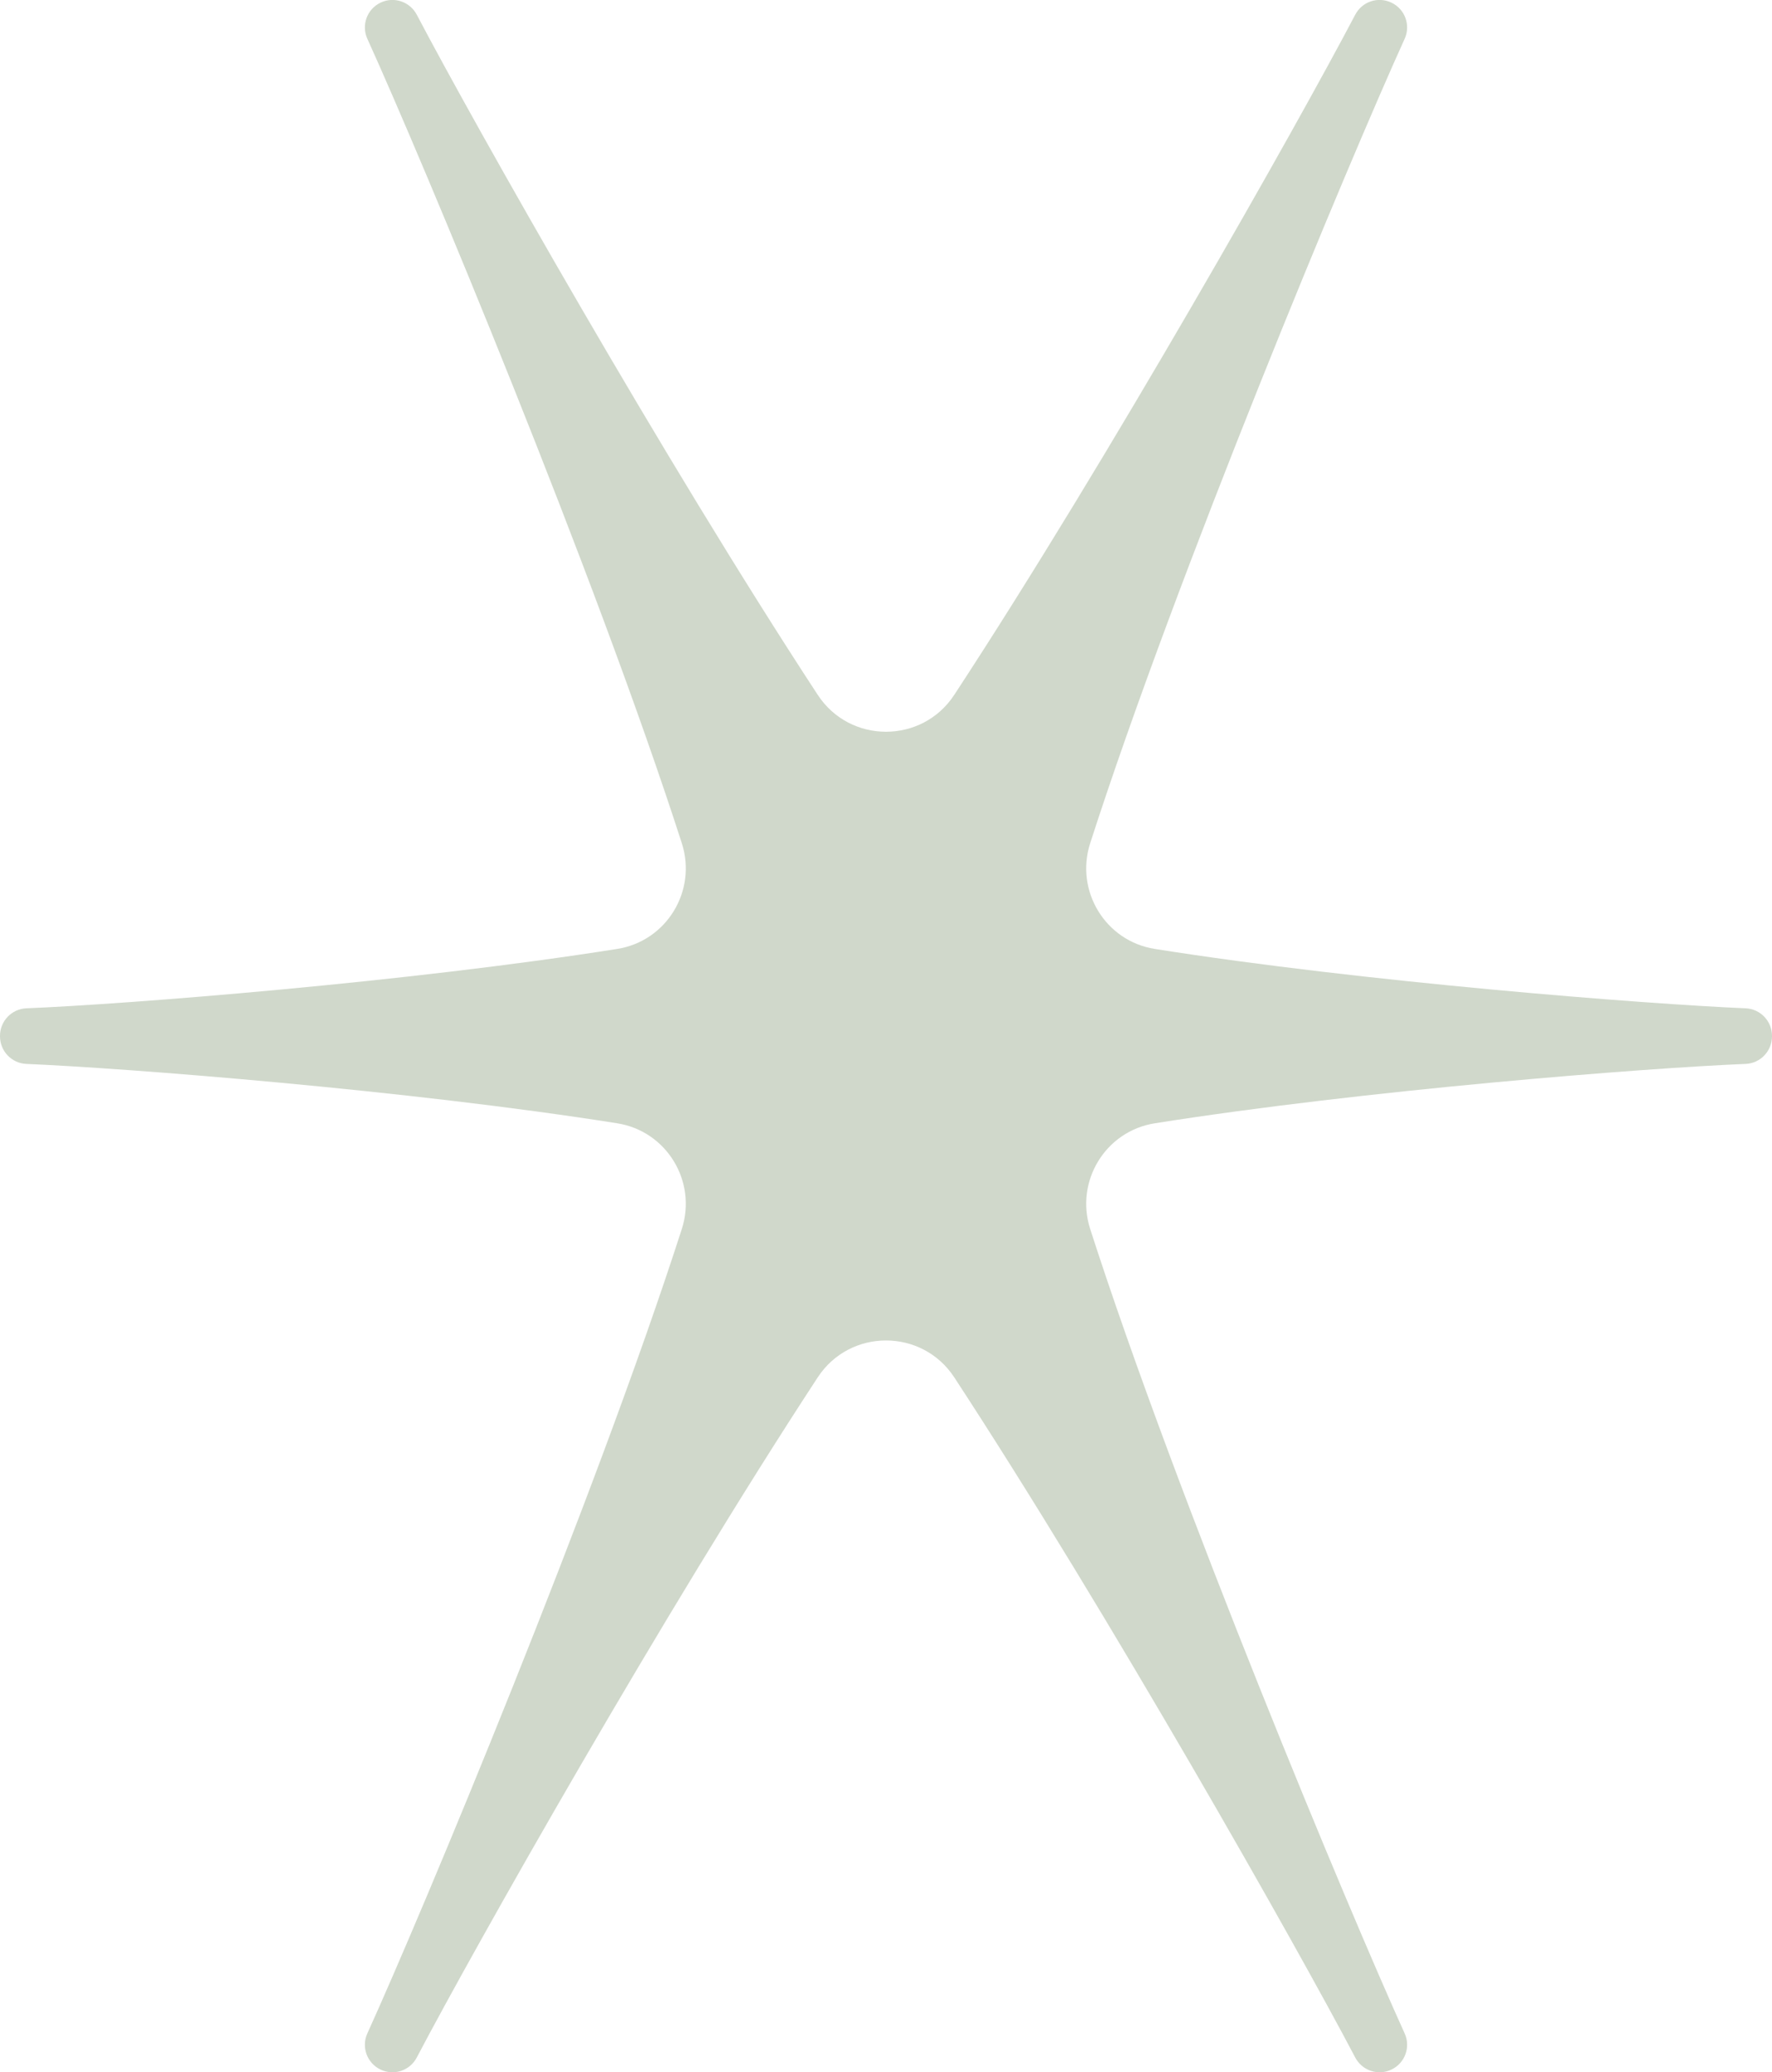 <?xml version="1.0" encoding="UTF-8"?>
<svg id="Layer_2" data-name="Layer 2" xmlns="http://www.w3.org/2000/svg" viewBox="0 0 84.18 98.4">
  <defs>
    <style>
      .cls-1 {
        fill: #d0d8cb;
        stroke-width: 0px;
      }
    </style>
  </defs>
  <g id="Layer_1-2" data-name="Layer 1">
    <path class="cls-1" d="M82.93,47.88c-4.72-.2-18.11-1.24-28.07-2.82-2.35-.37-3.8-2.76-3.07-5.02,4.12-12.79,12.29-32.37,14.94-38.2.29-.64.02-1.4-.62-1.71h0c-.64-.31-1.4-.06-1.73.57-2.73,5.2-11.73,21.13-19.05,32.3-1.53,2.33-4.95,2.33-6.48,0C31.53,21.83,22.53,5.9,19.8.7c-.33-.63-1.1-.88-1.73-.57h0c-.64.31-.91,1.07-.62,1.71,2.65,5.83,10.82,25.41,14.94,38.2.73,2.26-.72,4.65-3.07,5.02-9.97,1.58-23.35,2.63-28.07,2.82C.55,47.91,0,48.49,0,49.19v.02c0,.7.55,1.28,1.25,1.31,4.72.2,18.11,1.24,28.07,2.82,2.35.37,3.8,2.76,3.07,5.02-4.12,12.79-12.29,32.37-14.94,38.2-.29.64-.02,1.4.62,1.71h0c.64.31,1.4.06,1.73-.57,2.73-5.2,11.73-21.13,19.05-32.3,1.53-2.33,4.95-2.33,6.48,0,7.31,11.17,16.32,27.1,19.05,32.3.33.63,1.1.88,1.73.57h0c.64-.31.91-1.07.62-1.71-2.65-5.83-10.82-25.41-14.94-38.2-.73-2.26.72-4.65,3.07-5.02,9.97-1.58,23.35-2.63,28.07-2.82.7-.03,1.25-.61,1.25-1.31v-.02c0-.7-.55-1.28-1.25-1.31Z"/>
  </g>
</svg>